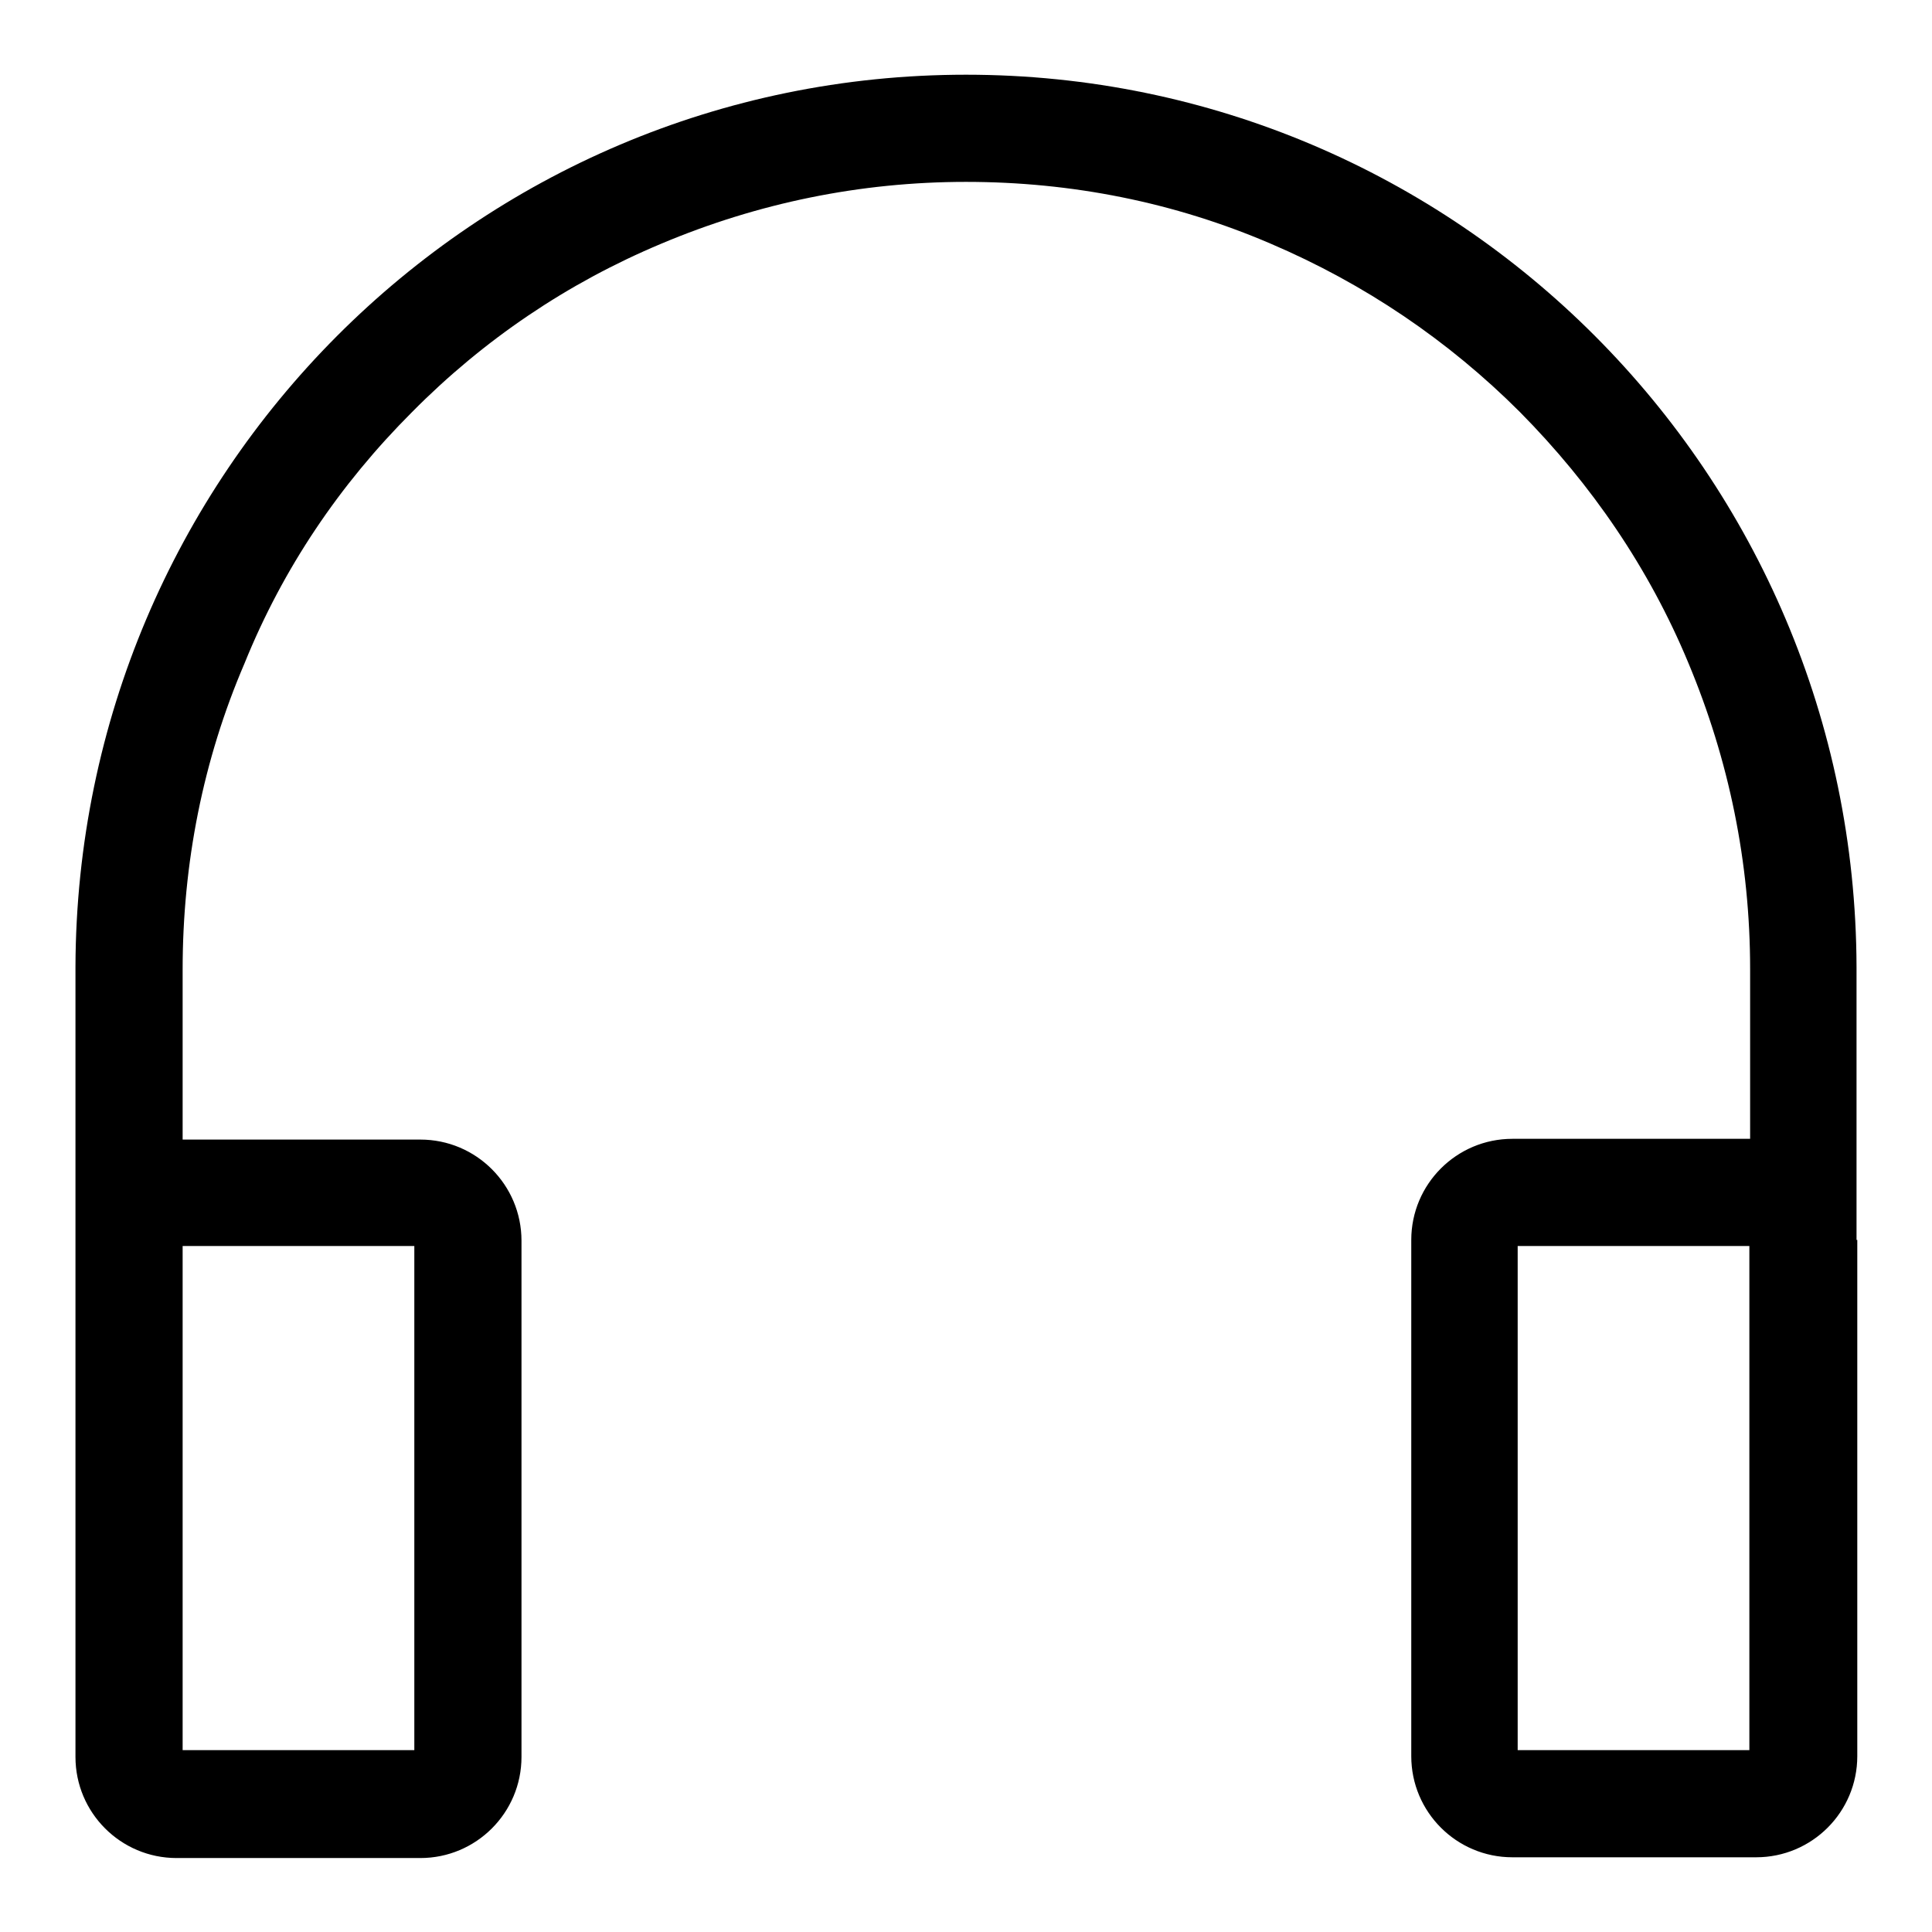<?xml version="1.0" encoding="utf-8"?>
<!-- Svg Vector Icons : http://www.onlinewebfonts.com/icon -->
<!DOCTYPE svg PUBLIC "-//W3C//DTD SVG 1.1//EN" "http://www.w3.org/Graphics/SVG/1.1/DTD/svg11.dtd">
<svg version="1.1" xmlns="http://www.w3.org/2000/svg" xmlns:xlink="http://www.w3.org/1999/xlink" x="0px" y="0px" viewBox="0 0 256 256" enable-background="new 0 0 256 256" xml:space="preserve">
<g><g><path fill="#000000" d="M246,164.3v-35.9l0,0c0-0.1,0-0.1,0-0.2v-0.1l0,0C245.8,62.8,193.1,9.9,128,9.9C62.9,9.9,10.2,62.8,10,128.1l0,0v36.2l0,0c0,0,0,0,0,0.1v68.4c0,7.4,6,13.4,13.4,13.4h32.3c7.4,0,13.4-6,13.4-13.4v-68.4c0-7.4-6-13.4-13.4-13.4H24.2v-22.5l0,0c0-14.1,2.7-27.8,8.2-40.6C37.5,75.3,45,64.2,54.6,54.6c9.5-9.6,20.6-17.1,33-22.3c12.8-5.4,26.4-8.2,40.4-8.2s27.6,2.7,40.4,8.2c12.4,5.3,23.5,12.8,33,22.3c9.5,9.6,17.1,20.7,22.3,33.2c5.4,12.9,8.2,26.5,8.2,40.6v22.5h-31.5c-7.4,0-13.4,6-13.4,13.4v68.4c0,7.4,6,13.4,13.4,13.4h32.3c7.4,0,13.4-6,13.4-13.4V164.3C246,164.3,246,164.3,246,164.3L246,164.3z M54.9,231.9H24.2v-66.8h30.7V231.9z M231.8,231.9h-30.7v-66.8h30.7V231.9L231.8,231.9z"/></g></g>
</svg>